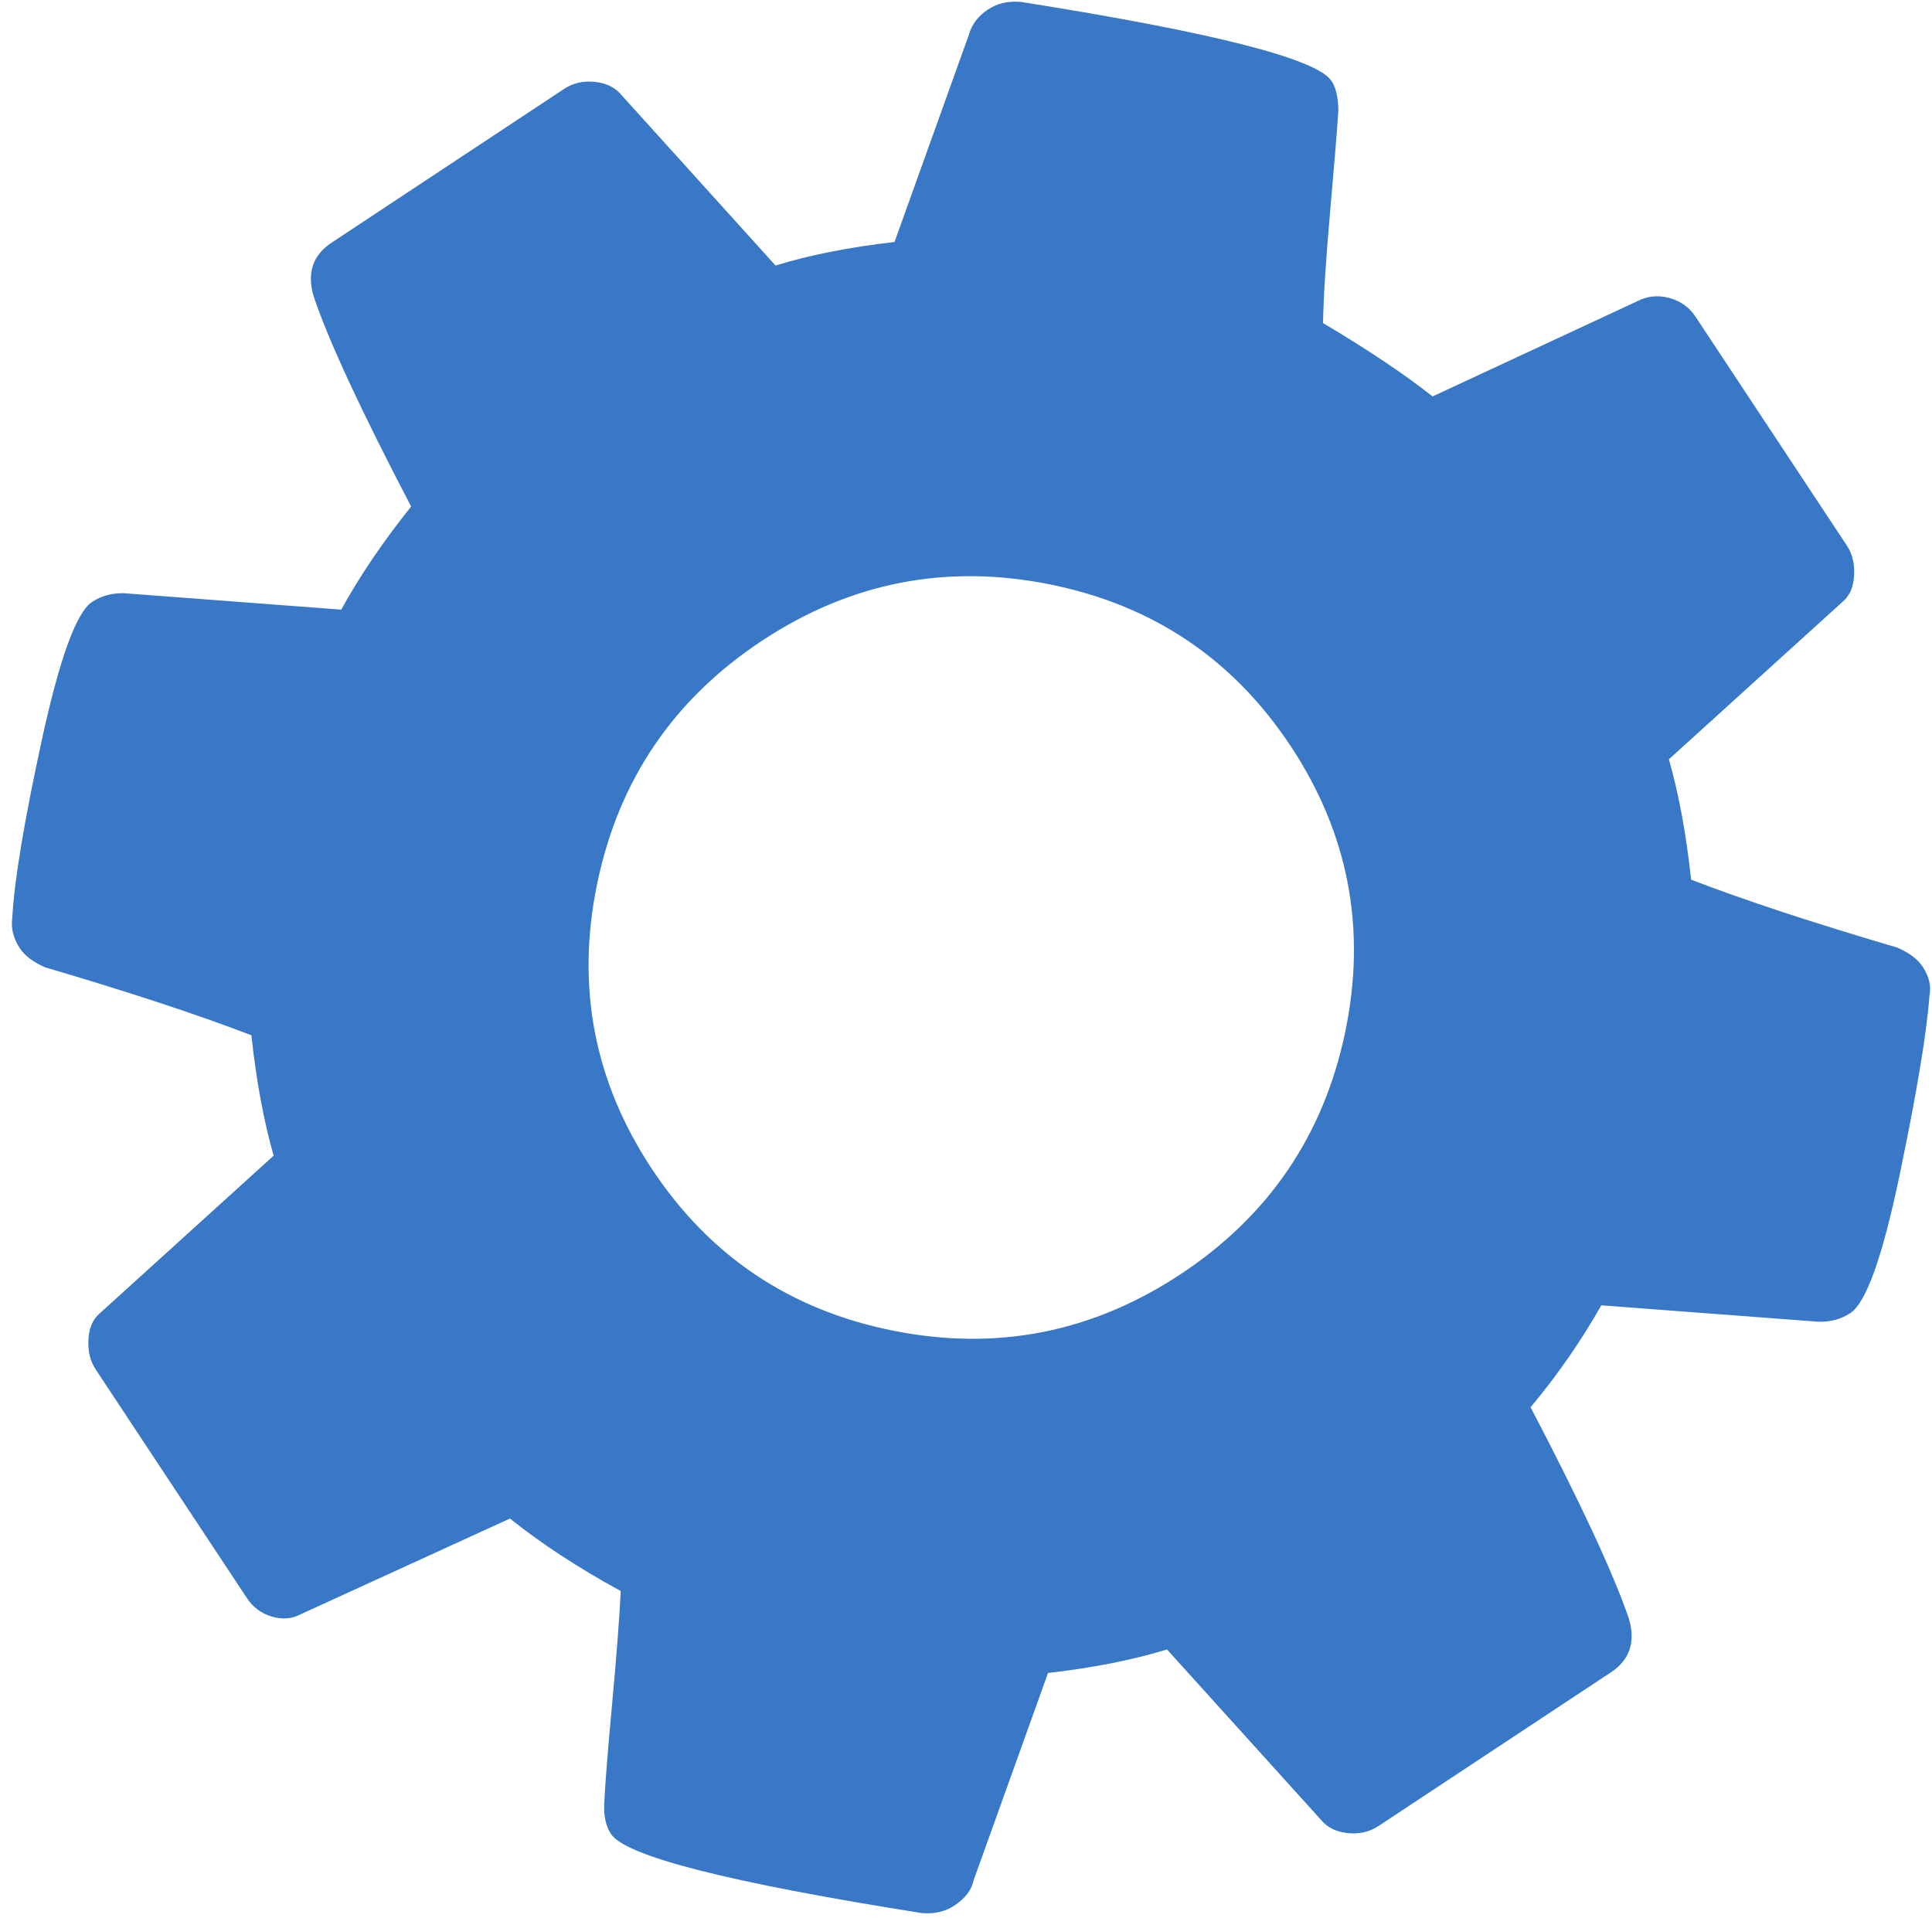 <svg width="140" height="139" viewBox="0 0 140 139" fill="none" xmlns="http://www.w3.org/2000/svg">
<path d="M93.533 54.076C89.344 47.742 83.507 43.829 76.021 42.337C68.536 40.846 61.597 42.213 55.207 46.439C48.816 50.665 44.842 56.514 43.284 63.986C41.726 71.459 43.041 78.362 47.23 84.696C51.419 91.03 57.256 94.943 64.742 96.435C72.227 97.927 79.165 96.559 85.556 92.333C91.947 88.107 95.921 82.258 97.479 74.786C99.037 67.314 97.722 60.41 93.533 54.076ZM122.866 22.954L133.832 39.537C134.227 40.135 134.401 40.857 134.355 41.704C134.308 42.55 134.033 43.183 133.53 43.602L120.935 55.023C121.655 57.553 122.192 60.462 122.546 63.749C126.493 65.262 131.478 66.904 137.502 68.675C138.359 69.053 138.965 69.511 139.321 70.049C139.795 70.766 139.959 71.473 139.814 72.171C139.613 74.88 138.894 79.199 137.658 85.127C136.422 91.055 135.232 94.397 134.086 95.155C133.423 95.593 132.652 95.803 131.772 95.783L116.037 94.593C114.557 97.204 112.849 99.665 110.911 101.977C114.516 108.869 116.885 113.959 118.019 117.246C118.546 118.959 118.115 120.275 116.729 121.192L99.908 132.315C99.245 132.754 98.494 132.928 97.655 132.839C96.816 132.75 96.168 132.426 95.713 131.868L84.564 119.53C82.119 120.288 79.245 120.856 75.944 121.236L70.548 136.271C70.402 136.968 69.938 137.576 69.154 138.094C68.491 138.533 67.7 138.712 66.781 138.633C52.843 136.426 45.341 134.516 44.274 132.903C43.918 132.365 43.754 131.658 43.781 130.781C43.83 129.546 44.019 127.145 44.347 123.579C44.675 120.012 44.886 117.253 44.981 115.3C41.856 113.588 39.181 111.835 36.956 110.043L21.787 116.982C21.144 117.321 20.444 117.376 19.686 117.147C18.928 116.918 18.332 116.475 17.897 115.818L6.931 99.235C6.536 98.637 6.362 97.915 6.408 97.068C6.455 96.222 6.73 95.589 7.233 95.17L19.828 83.749C19.108 81.219 18.571 78.311 18.217 75.023C14.27 73.51 9.285 71.869 3.261 70.097C2.404 69.719 1.798 69.261 1.442 68.723C0.968 68.006 0.784 67.269 0.89 66.512C1.031 63.842 1.744 59.548 3.03 53.63C4.316 47.713 5.531 44.375 6.677 43.617C7.34 43.179 8.111 42.969 8.991 42.989L24.726 44.179C26.064 41.748 27.753 39.257 29.792 36.706C26.188 29.813 23.838 24.753 22.744 21.526C22.217 19.813 22.648 18.497 24.034 17.581L40.855 6.457C41.518 6.018 42.269 5.844 43.108 5.933C43.947 6.022 44.595 6.346 45.05 6.904L56.199 19.243C58.644 18.485 61.518 17.916 64.82 17.536L70.215 2.501C70.421 1.764 70.885 1.156 71.609 0.678C72.272 0.239 73.063 0.06 73.982 0.139C87.92 2.346 95.422 4.256 96.489 5.869C96.805 6.347 96.97 7.054 96.982 7.991C96.891 9.425 96.692 11.876 96.385 15.343C96.078 18.81 95.907 21.5 95.872 23.412C99.156 25.364 101.801 27.136 103.807 28.729L118.917 21.701C119.599 21.422 120.319 21.396 121.077 21.625C121.835 21.854 122.431 22.297 122.866 22.954Z" fill="#3878C7"/>
</svg>
